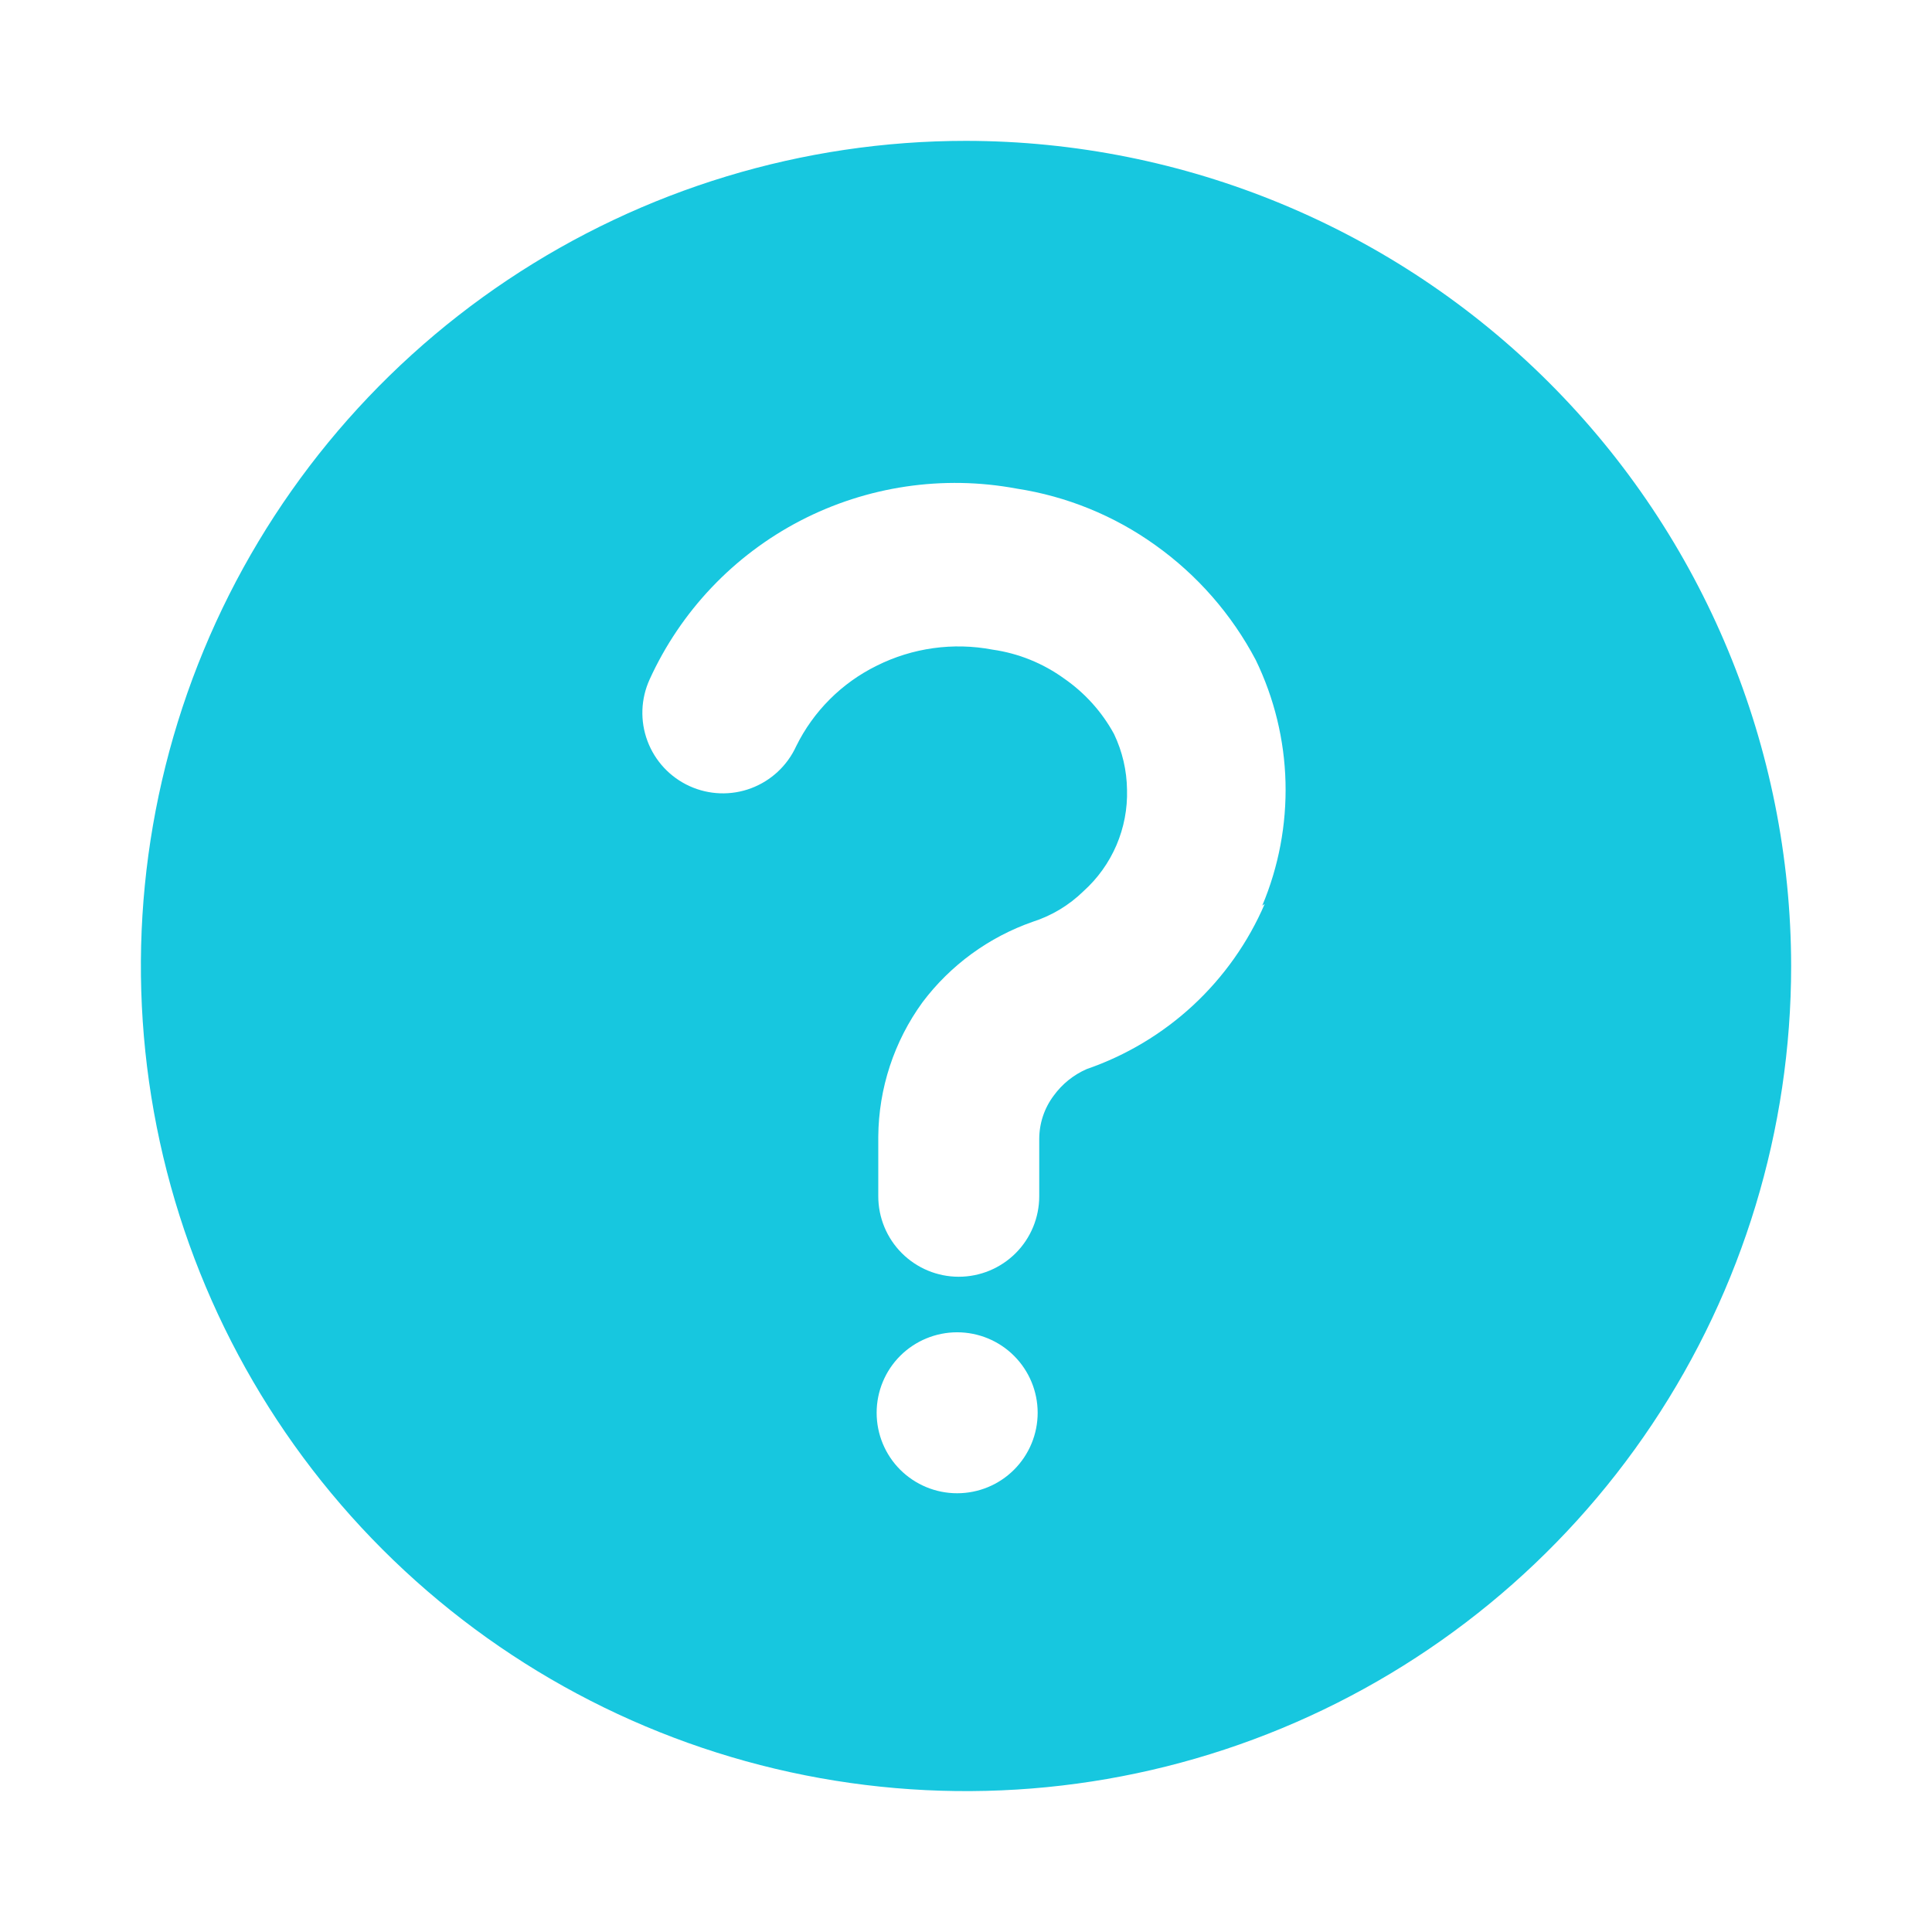 <svg width="32" height="32" viewBox="0 0 32 32" fill="none" xmlns="http://www.w3.org/2000/svg">
<g id="mage:question-mark-circle-fill">
<path id="Vector" d="M16 2.333C13.297 2.333 10.655 3.135 8.407 4.637C6.16 6.138 4.408 8.273 3.374 10.77C2.339 13.267 2.069 16.015 2.596 18.666C3.123 21.317 4.425 23.753 6.336 25.664C8.247 27.575 10.683 28.877 13.334 29.404C15.985 29.931 18.733 29.661 21.23 28.626C23.727 27.592 25.862 25.84 27.363 23.593C28.865 21.345 29.667 18.703 29.667 16C29.663 12.377 28.222 8.902 25.66 6.34C23.098 3.778 19.623 2.337 16 2.333ZM15.853 24.733C15.5 24.733 15.161 24.593 14.91 24.343C14.66 24.093 14.52 23.754 14.52 23.4C14.52 23.046 14.66 22.707 14.91 22.457C15.161 22.207 15.5 22.067 15.853 22.067C16.207 22.067 16.546 22.207 16.796 22.457C17.046 22.707 17.187 23.046 17.187 23.4C17.187 23.754 17.046 24.093 16.796 24.343C16.546 24.593 16.207 24.733 15.853 24.733ZM20.947 14.973C20.673 15.609 20.269 16.18 19.762 16.651C19.254 17.122 18.654 17.481 18 17.707C17.782 17.802 17.593 17.954 17.453 18.147C17.297 18.354 17.213 18.607 17.213 18.867V19.813C17.213 20.167 17.073 20.506 16.823 20.756C16.573 21.006 16.233 21.147 15.88 21.147C15.526 21.147 15.187 21.006 14.937 20.756C14.687 20.506 14.547 20.167 14.547 19.813V18.827C14.553 18.026 14.809 17.248 15.28 16.6C15.743 15.985 16.379 15.521 17.107 15.267C17.422 15.166 17.71 14.992 17.947 14.76C18.181 14.549 18.367 14.29 18.492 13.999C18.616 13.709 18.676 13.396 18.667 13.08C18.663 12.762 18.59 12.448 18.453 12.16C18.254 11.793 17.97 11.478 17.627 11.24C17.276 10.986 16.869 10.821 16.44 10.76C15.788 10.636 15.113 10.73 14.52 11.027C13.941 11.312 13.472 11.781 13.187 12.36C13.04 12.682 12.771 12.932 12.44 13.056C12.109 13.18 11.742 13.167 11.42 13.02C11.098 12.873 10.848 12.605 10.724 12.273C10.6 11.942 10.613 11.575 10.76 11.253C11.275 10.123 12.153 9.198 13.255 8.625C14.357 8.053 15.619 7.865 16.84 8.093C17.667 8.22 18.453 8.54 19.133 9.027C19.83 9.523 20.401 10.176 20.8 10.933C21.106 11.565 21.274 12.254 21.292 12.955C21.31 13.656 21.179 14.354 20.907 15L20.947 14.973Z" fill="#17c7df"/>
</g>
</svg>
